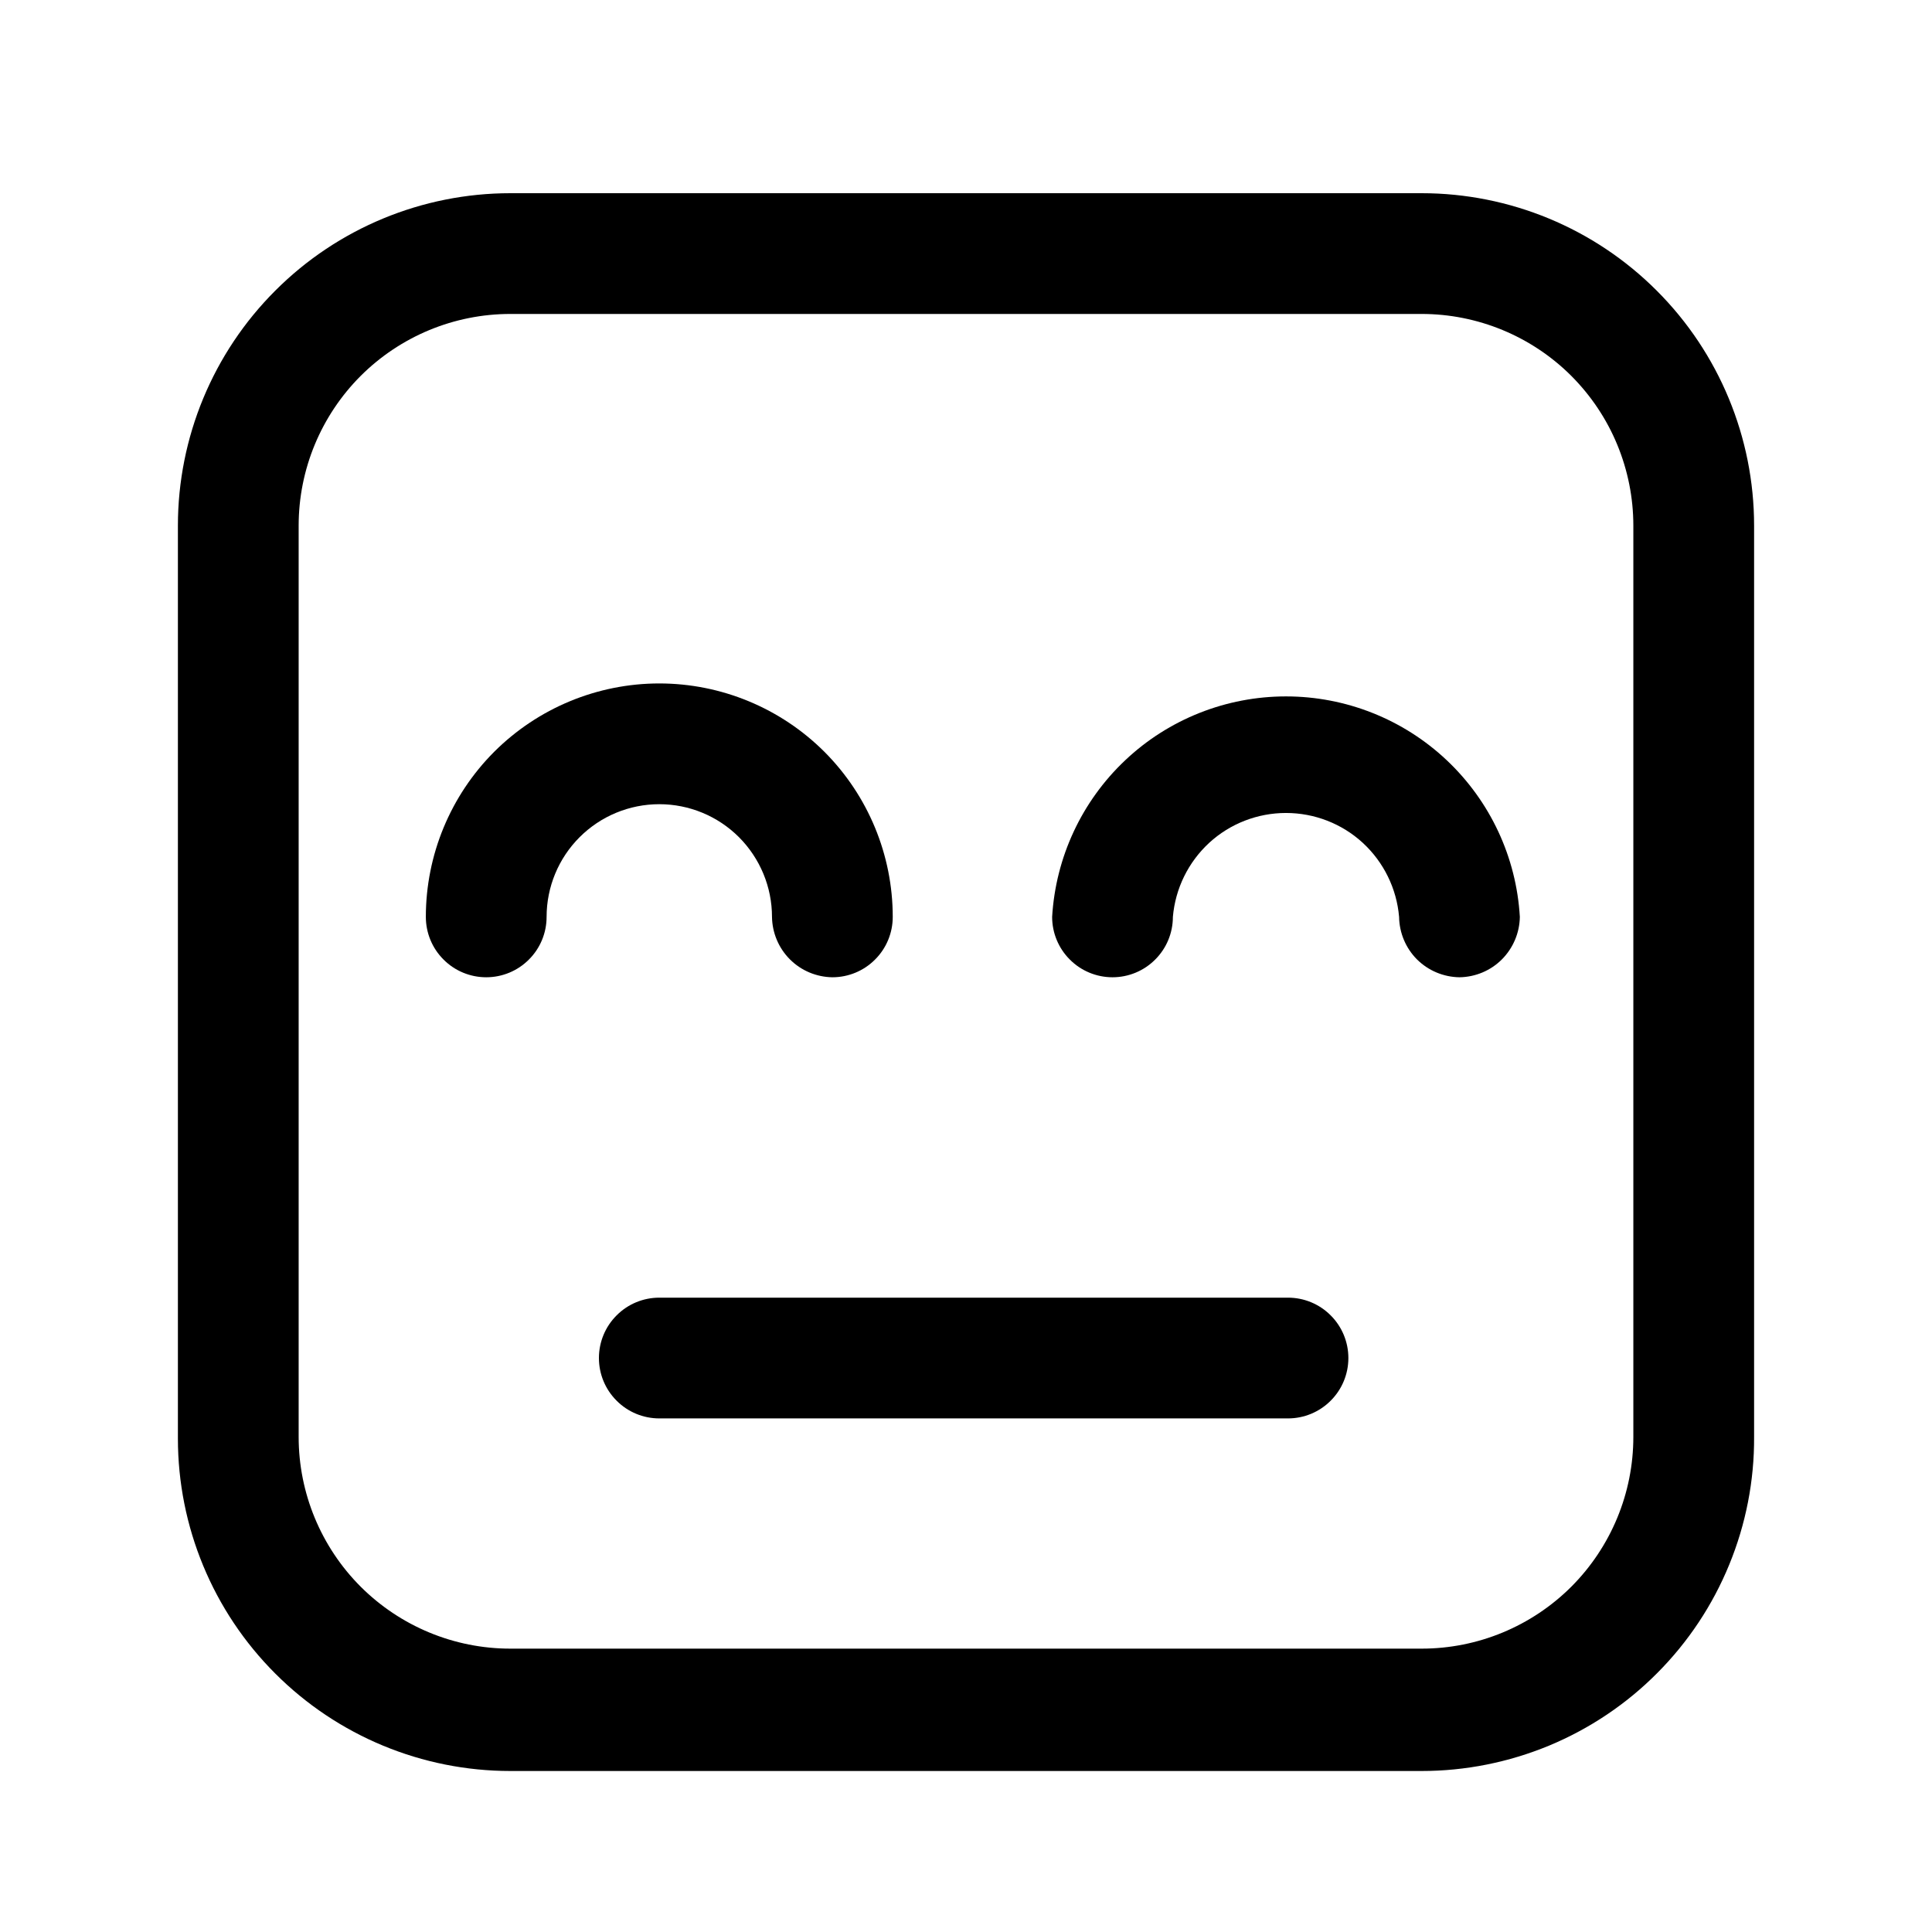 <?xml version="1.0" encoding="utf-8"?><!-- Скачано с сайта svg4.ru / Downloaded from svg4.ru -->
<svg width="800px" height="800px" viewBox="0 0 24 24" fill="none" xmlns="http://www.w3.org/2000/svg">
<path d="M17.66 22H6.34C5.245 22 4.194 21.565 3.42 20.79C2.645 20.016 2.21 18.965 2.21 17.87V6.53C2.21 5.435 2.645 4.384 3.42 3.61C4.194 2.835 5.245 2.4 6.34 2.4H17.66C18.755 2.4 19.806 2.835 20.58 3.61C21.355 4.384 21.79 5.435 21.79 6.53V17.85C21.793 18.394 21.688 18.933 21.481 19.437C21.275 19.94 20.971 20.398 20.587 20.783C20.204 21.169 19.747 21.475 19.245 21.684C18.743 21.892 18.204 22 17.66 22ZM6.34 3.9C5.642 3.9 4.974 4.177 4.48 4.67C3.987 5.164 3.71 5.832 3.71 6.53V17.85C3.71 18.547 3.987 19.216 4.48 19.71C4.974 20.203 5.642 20.48 6.34 20.48H17.66C18.358 20.48 19.026 20.203 19.52 19.71C20.013 19.216 20.29 18.547 20.29 17.85V6.53C20.29 6.185 20.222 5.843 20.09 5.524C19.958 5.204 19.764 4.915 19.52 4.67C19.276 4.426 18.985 4.232 18.666 4.1C18.347 3.968 18.005 3.9 17.66 3.9H6.34Z" fill="#000000"/>
<path d="M18.13 12.14C17.932 12.137 17.743 12.058 17.602 11.918C17.462 11.777 17.383 11.588 17.38 11.39C17.35 11.038 17.189 10.71 16.929 10.47C16.669 10.231 16.328 10.099 15.975 10.099C15.622 10.099 15.281 10.231 15.021 10.47C14.761 10.71 14.6 11.038 14.57 11.39C14.57 11.589 14.491 11.78 14.35 11.92C14.21 12.061 14.019 12.14 13.82 12.14C13.621 12.14 13.43 12.061 13.29 11.92C13.149 11.78 13.07 11.589 13.07 11.39C13.114 10.649 13.438 9.953 13.979 9.443C14.518 8.934 15.233 8.651 15.975 8.651C16.717 8.651 17.431 8.934 17.971 9.443C18.512 9.953 18.837 10.649 18.88 11.39C18.877 11.588 18.797 11.777 18.657 11.918C18.517 12.058 18.328 12.137 18.13 12.14Z" fill="#000000"/>
<path d="M10.34 12.14C10.142 12.137 9.953 12.058 9.813 11.918C9.672 11.777 9.593 11.588 9.59 11.39C9.59 11.019 9.442 10.663 9.18 10.4C8.917 10.137 8.561 9.99 8.19 9.99C7.819 9.99 7.463 10.137 7.2 10.4C6.937 10.663 6.79 11.019 6.79 11.39C6.79 11.589 6.711 11.78 6.57 11.92C6.43 12.061 6.239 12.14 6.04 12.14C5.841 12.14 5.65 12.061 5.51 11.92C5.369 11.78 5.29 11.589 5.29 11.39C5.29 10.621 5.596 9.883 6.139 9.339C6.683 8.796 7.421 8.49 8.19 8.49C8.959 8.49 9.697 8.796 10.241 9.339C10.784 9.883 11.09 10.621 11.09 11.39C11.09 11.589 11.011 11.78 10.87 11.92C10.73 12.061 10.539 12.14 10.34 12.14Z" fill="#000000"/>
<path d="M16 17.62H8.19C7.991 17.62 7.8 17.541 7.66 17.4C7.519 17.26 7.44 17.069 7.44 16.87C7.44 16.671 7.519 16.48 7.66 16.34C7.8 16.199 7.991 16.12 8.19 16.12H16C16.199 16.12 16.39 16.199 16.53 16.34C16.671 16.48 16.75 16.671 16.75 16.87C16.75 17.069 16.671 17.26 16.53 17.4C16.39 17.541 16.199 17.62 16 17.62Z" fill="#000000"/>
</svg>